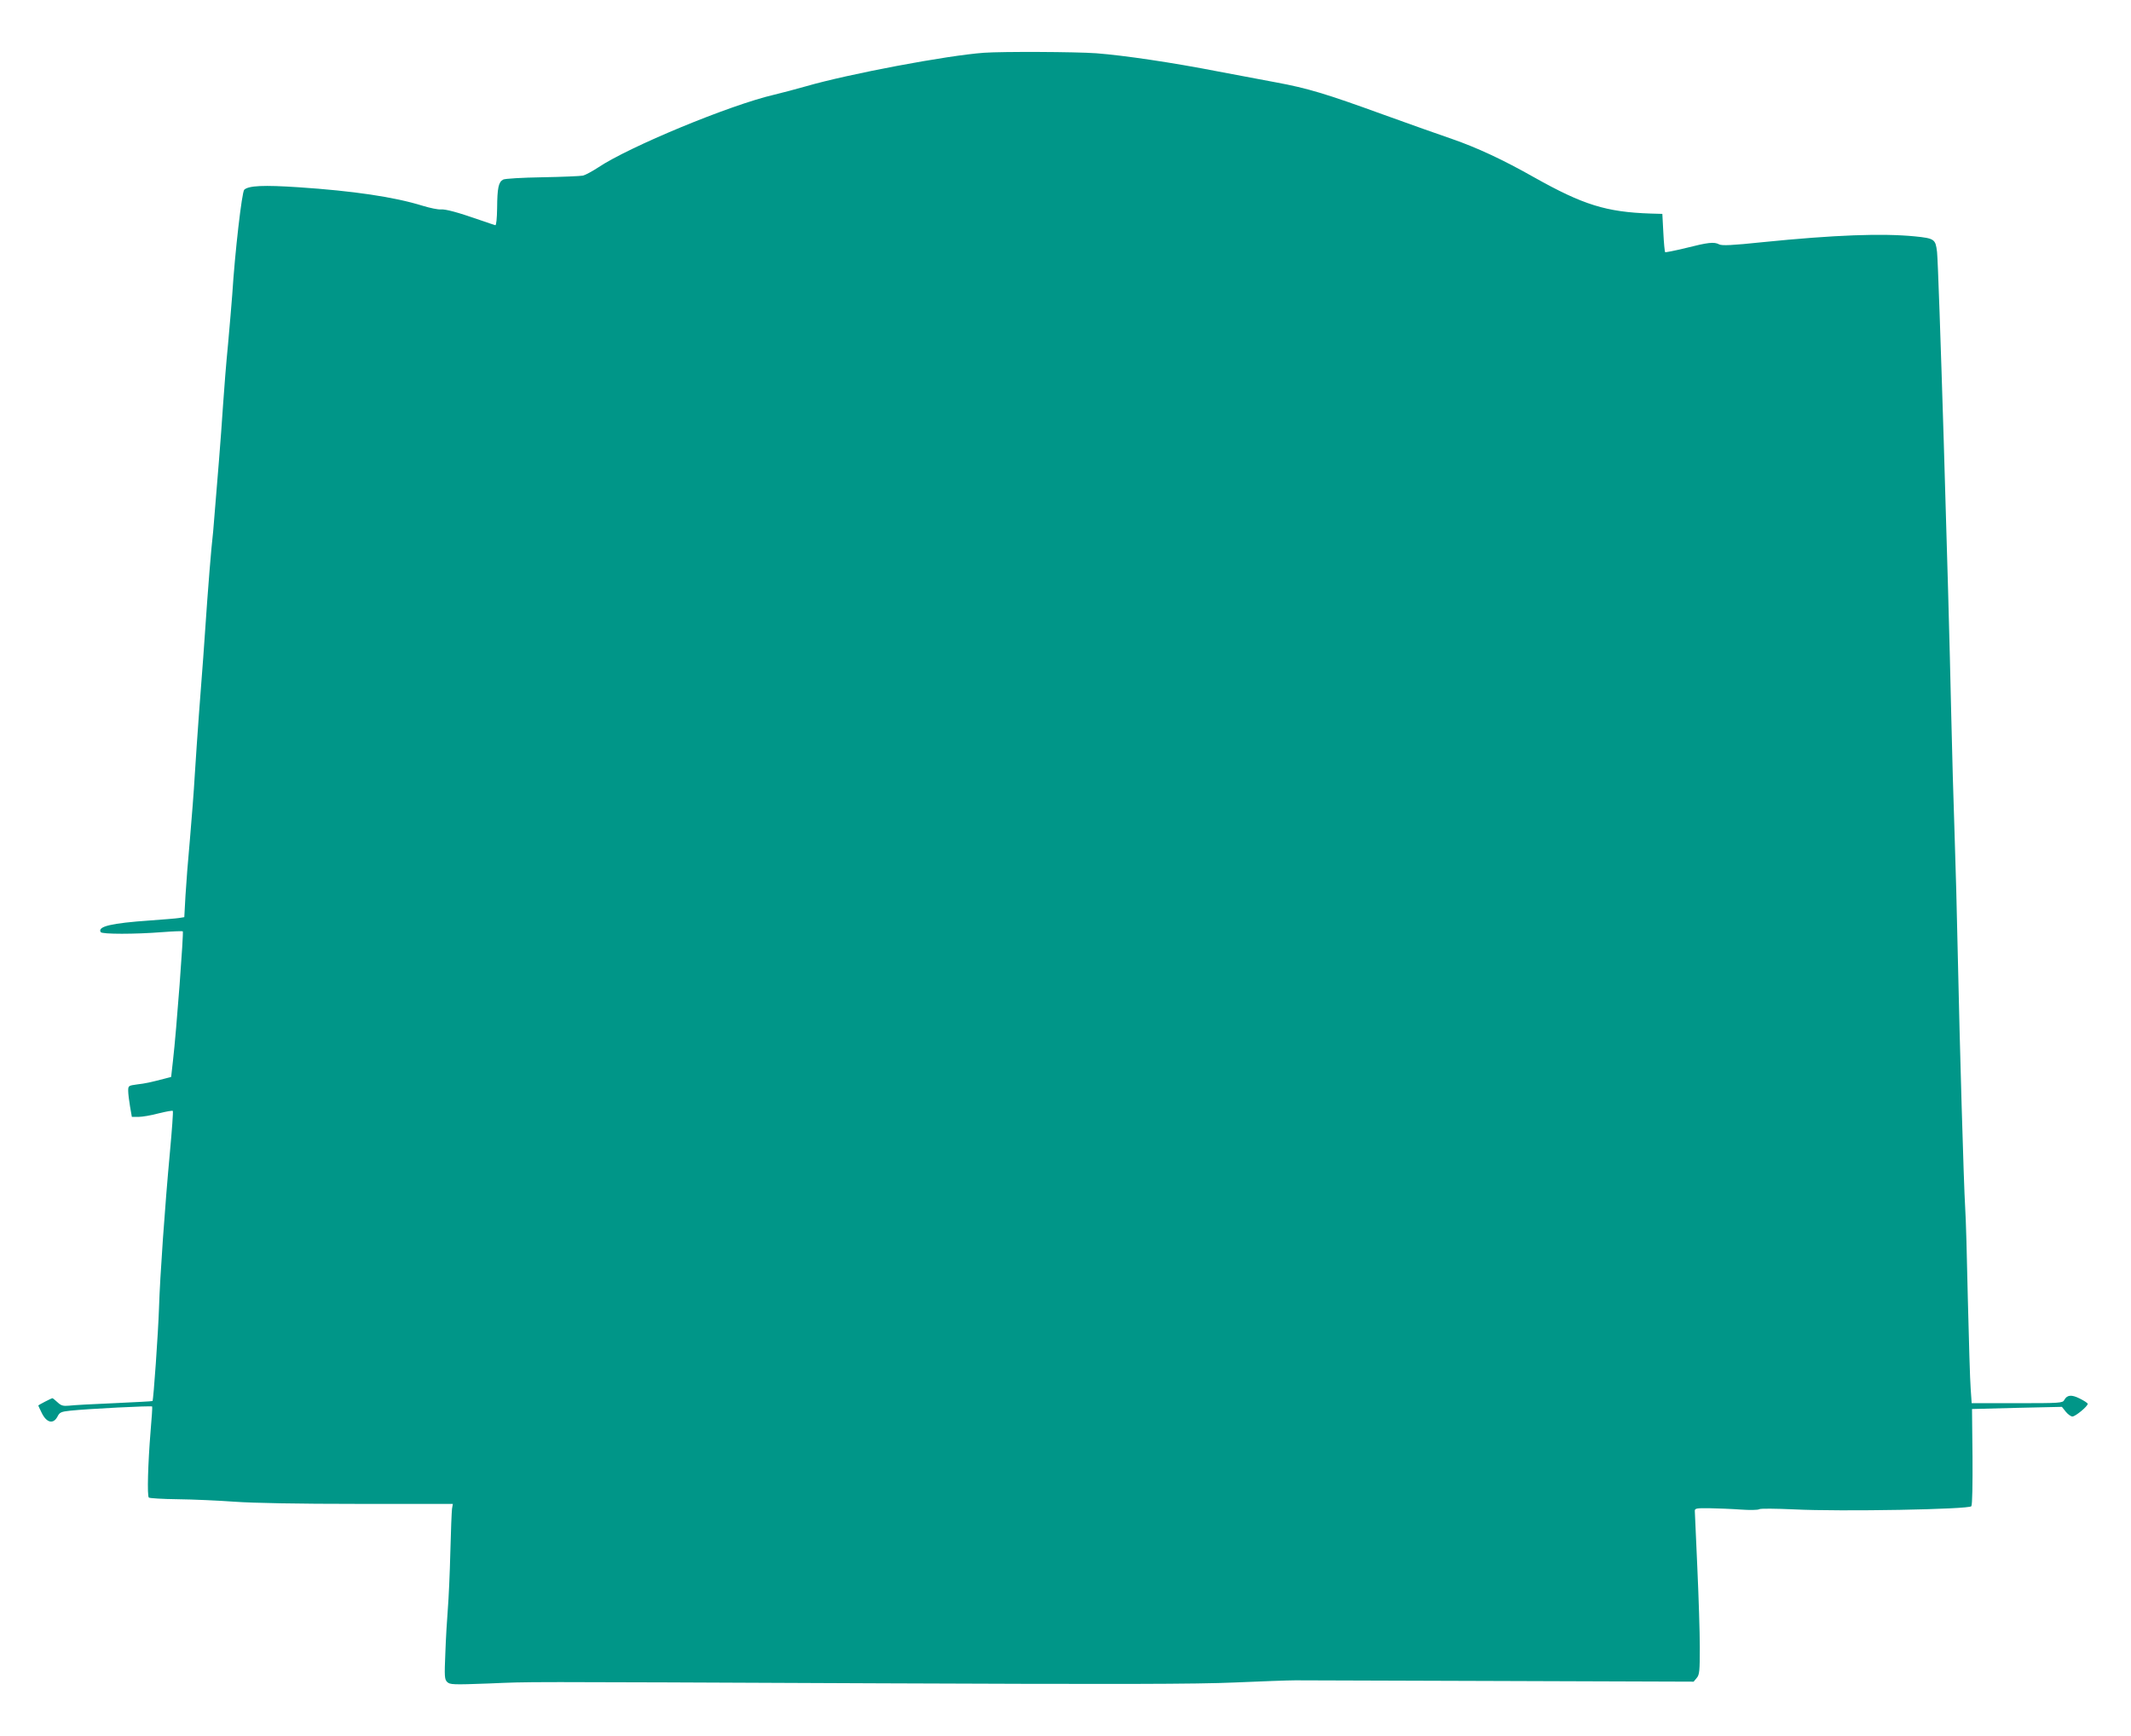 <?xml version="1.0" standalone="no"?>
<!DOCTYPE svg PUBLIC "-//W3C//DTD SVG 20010904//EN"
 "http://www.w3.org/TR/2001/REC-SVG-20010904/DTD/svg10.dtd">
<svg version="1.0" xmlns="http://www.w3.org/2000/svg"
 width="1280pt" height="1043pt" viewBox="0 0 1280 1043"
 preserveAspectRatio="xMidYMid meet">
<g transform="translate(0,1043) scale(0.1,-0.1)"
fill="#009688" stroke="none">
<path d="M5910 10113 c-222 -16 -812 -127 -1071 -202 -57 -16 -142 -39 -189
-50 -267 -62 -872 -313 -1057 -437 -35 -23 -76 -45 -91 -49 -15 -3 -125 -8
-245 -10 -121 -2 -225 -8 -235 -14 -28 -15 -35 -51 -36 -171 -1 -64 -5 -104
-11 -103 -5 1 -48 16 -95 32 -132 46 -203 65 -232 63 -15 -2 -64 8 -110 22
-171 53 -416 89 -744 111 -210 14 -301 10 -327 -15 -14 -13 -56 -375 -72 -630
-4 -52 -15 -185 -25 -295 -11 -110 -24 -274 -30 -365 -6 -91 -17 -244 -25
-340 -8 -96 -19 -233 -25 -305 -5 -71 -14 -170 -20 -220 -5 -49 -16 -189 -25
-310 -18 -266 -30 -427 -50 -685 -8 -107 -19 -271 -25 -365 -5 -93 -19 -267
-29 -385 -11 -118 -23 -272 -27 -342 l-7 -128 -31 -5 c-17 -3 -96 -9 -176 -15
-231 -16 -316 -36 -295 -70 8 -13 206 -13 370 0 65 5 121 7 123 5 6 -6 -38
-596 -59 -777 l-11 -98 -42 -11 c-85 -22 -112 -28 -163 -34 -51 -7 -53 -8 -53
-38 0 -17 5 -59 11 -94 l11 -63 40 0 c22 0 76 9 120 21 44 11 83 18 86 15 3
-4 -5 -113 -17 -244 -31 -335 -60 -748 -66 -942 -5 -149 -33 -551 -39 -557 -2
-2 -106 -7 -232 -13 -126 -5 -248 -12 -270 -15 -34 -3 -47 0 -68 20 -15 14
-29 25 -31 25 -6 0 -85 -41 -85 -44 0 -1 9 -21 20 -43 29 -61 70 -71 95 -24
13 26 21 30 77 36 102 11 490 31 492 25 2 -3 -3 -72 -10 -155 -15 -185 -21
-382 -10 -392 4 -4 83 -9 174 -10 92 -1 246 -8 342 -15 113 -8 375 -13 742
-13 l568 0 -5 -30 c-2 -16 -7 -133 -10 -260 -3 -126 -10 -279 -15 -340 -5 -60
-12 -180 -15 -266 -6 -141 -5 -158 11 -174 17 -16 34 -17 248 -9 274 11 86 11
2361 1 1419 -6 1895 -5 2120 5 160 7 324 13 365 13 41 0 597 -2 1234 -4 l1159
-4 19 23 c16 19 18 42 18 184 0 88 -7 305 -15 481 -8 176 -15 328 -15 338 0
15 10 17 88 16 48 -1 132 -4 187 -8 55 -4 105 -3 112 2 7 5 96 4 210 -1 279
-14 1052 0 1064 19 6 8 8 136 7 299 l-3 285 270 7 270 6 23 -29 c13 -16 31
-29 40 -29 18 0 92 61 92 76 0 5 -22 19 -48 32 -50 25 -76 22 -93 -9 -9 -18
-26 -19 -283 -19 l-273 0 -6 87 c-4 49 -11 291 -17 538 -5 248 -12 495 -16
549 -9 146 -33 985 -44 1501 -5 248 -14 587 -20 755 -6 168 -15 490 -20 715
-16 752 -75 2682 -85 2771 -9 77 -15 82 -134 94 -196 19 -479 9 -915 -35 -181
-19 -244 -22 -260 -13 -30 16 -66 12 -200 -22 -66 -16 -122 -27 -124 -25 -3 3
-8 55 -11 117 l-6 113 -70 2 c-267 9 -405 52 -699 217 -187 106 -344 179 -494
231 -70 24 -257 90 -417 148 -341 124 -451 157 -640 192 -77 14 -232 44 -345
65 -282 55 -568 97 -735 110 -126 9 -563 11 -675 3z"/>
</g>
</svg>
